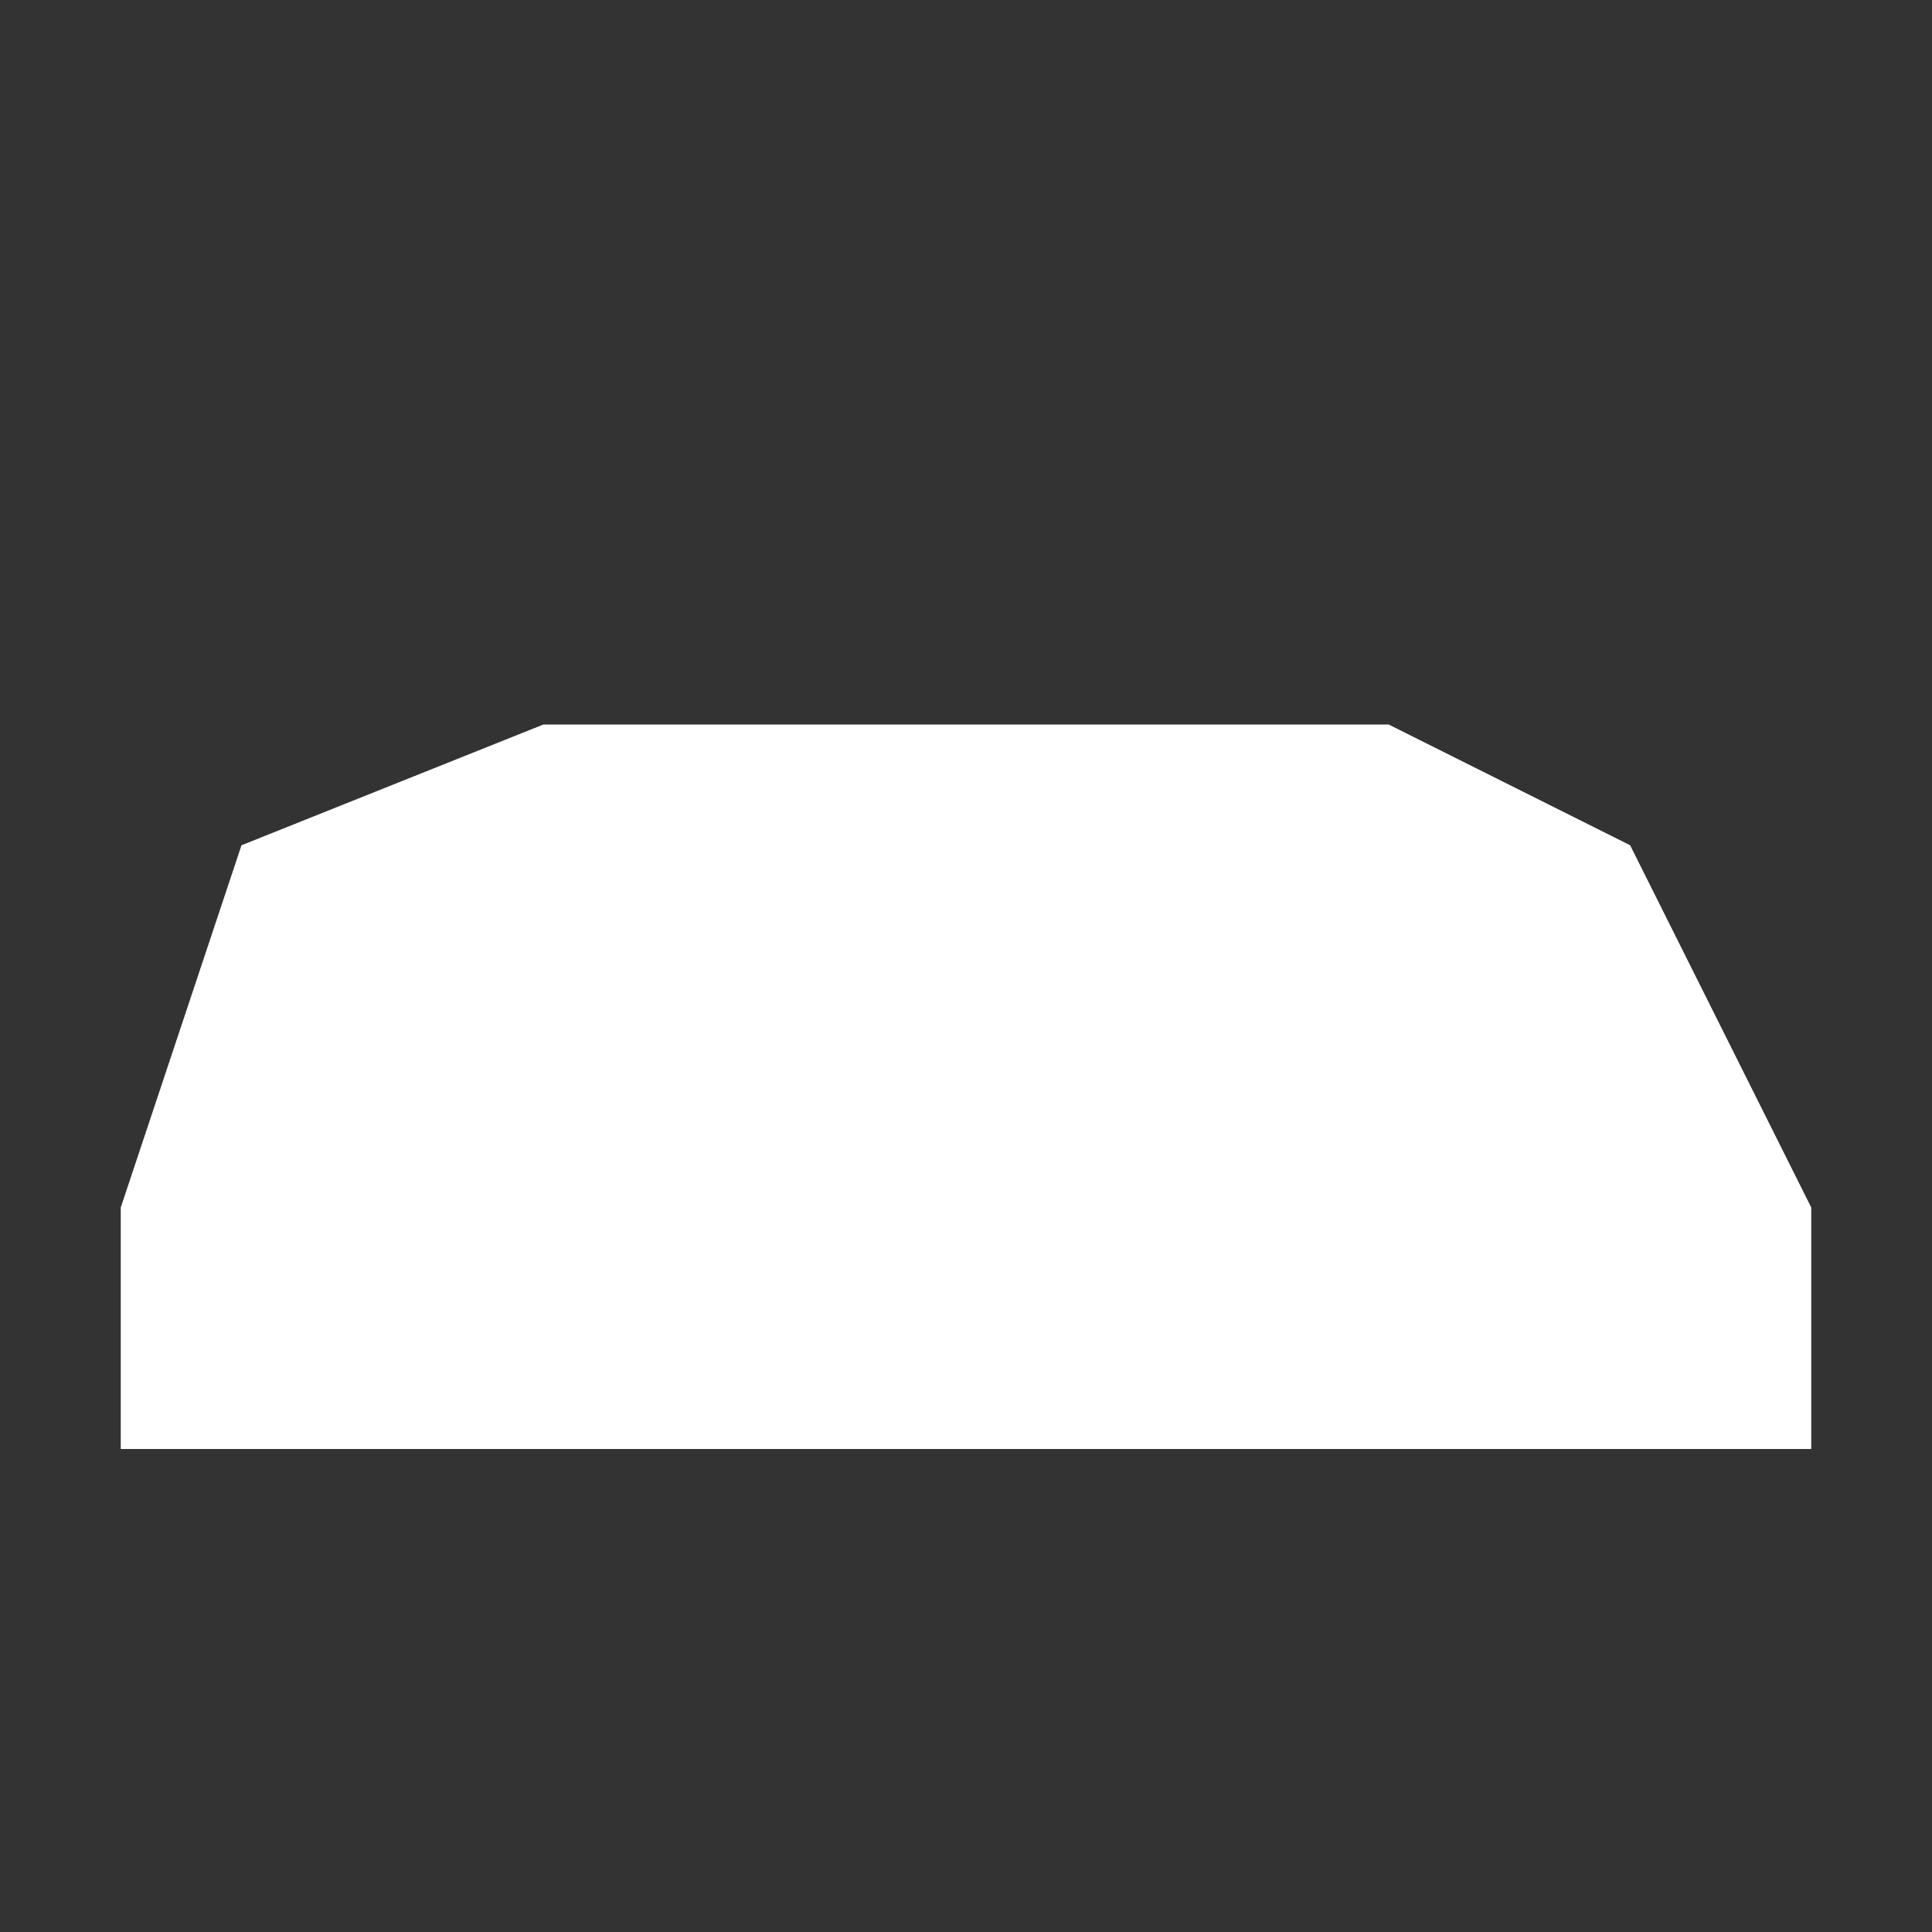 <?xml version="1.0" encoding="UTF-8"?> <svg xmlns="http://www.w3.org/2000/svg" xmlns:ev="http://www.w3.org/2001/xml-events" xmlns:xlink="http://www.w3.org/1999/xlink" height="32px" version="1.2" width="32px"><rect width="100%" height="100%" fill="#333333" stroke="none"/><defs></defs><path d="M2,20 L4,14 L9,12 L23,12 L27,14 L30,20 L30,24 L2,24 Z M6,24 A2,2 0 0 1 6,20 A2,2 0 0 1 6,24 Z M26,24 A2,2 0 0 1 26,20 A2,2 0 0 1 26,24 Z" fill="white"></path></svg> 